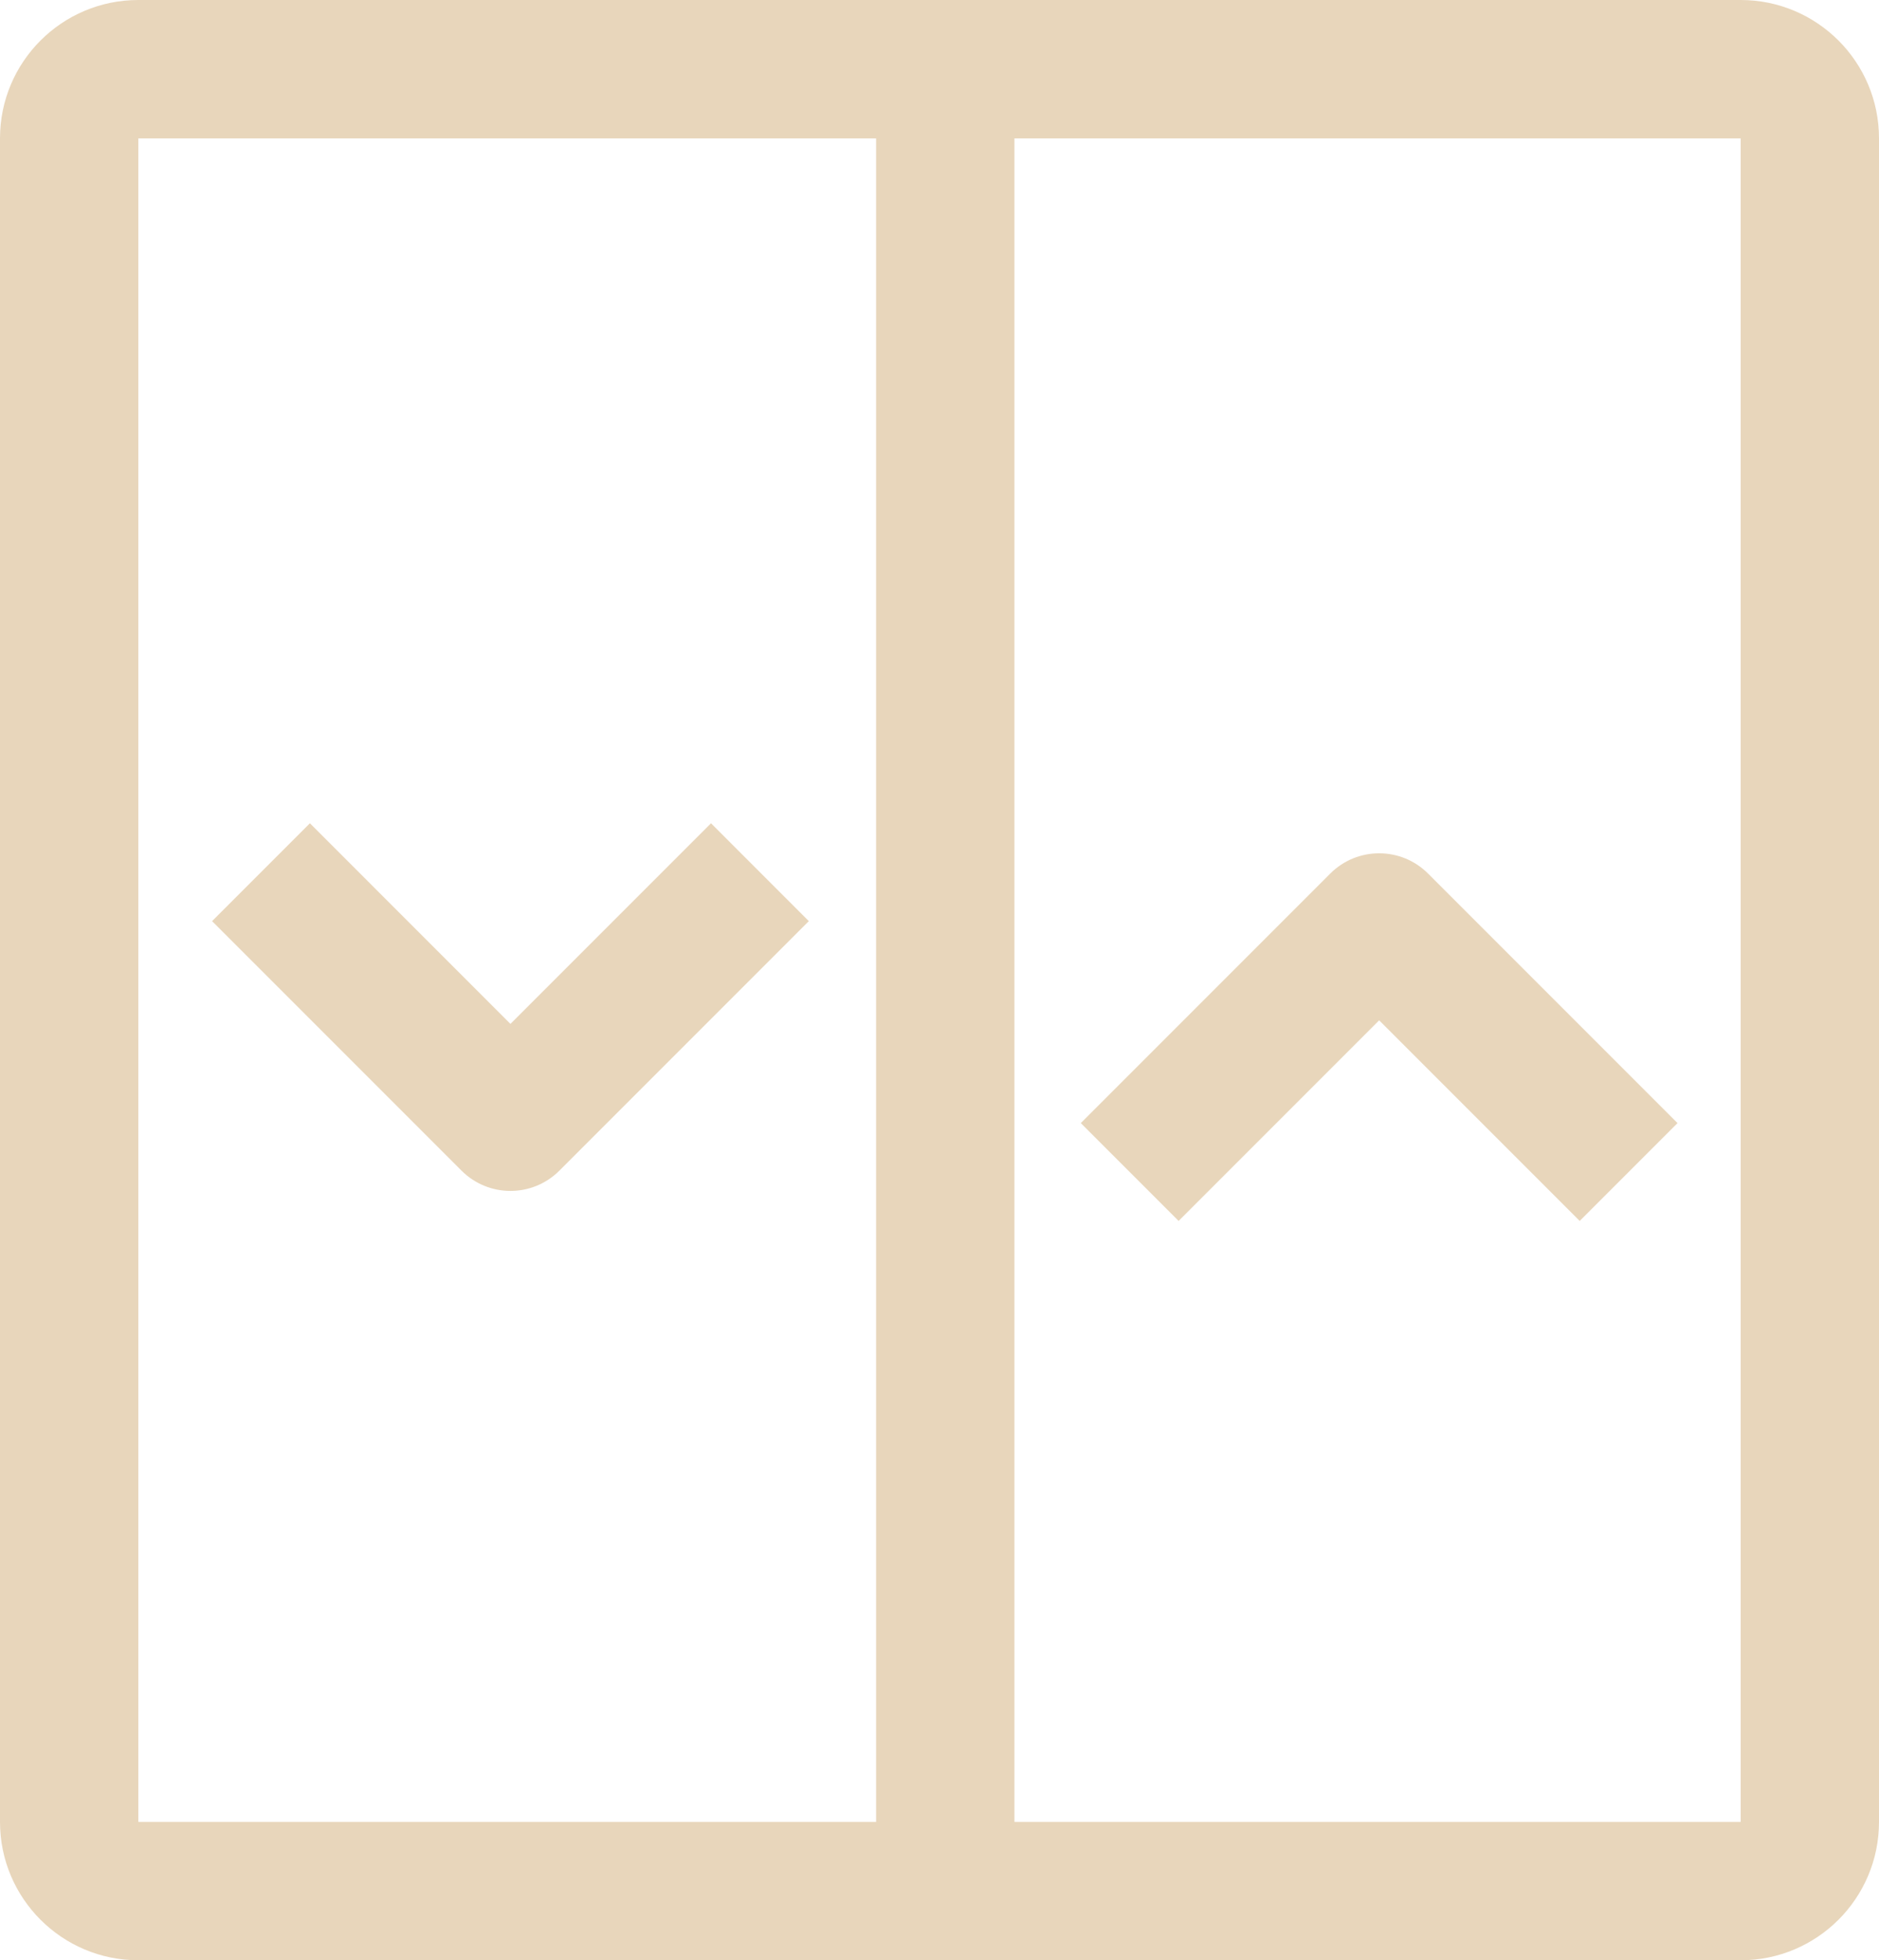 <?xml version="1.0" encoding="UTF-8"?> <svg xmlns="http://www.w3.org/2000/svg" width="163" height="170" viewBox="0 0 163 170" fill="none"><path fill-rule="evenodd" clip-rule="evenodd" d="M0 12C0 5.373 5.373 0 12 0H151C157.627 0 163 5.373 163 12V158C163 164.627 157.627 170 151 170H12C5.373 170 0 164.627 0 158V12ZM12 12V158H151V12H12Z" fill="#E8D6BB"></path><path fill-rule="evenodd" clip-rule="evenodd" d="M76 164.5V8H88V164.5H76Z" fill="#E8D6BB"></path><path fill-rule="evenodd" clip-rule="evenodd" d="M44.28 88.795L26.883 71.397L18.398 79.883L40.038 101.523C42.381 103.866 46.18 103.866 48.523 101.523L70.163 79.883L61.678 71.397L44.28 88.795Z" fill="#E8D6BB"></path><path fill-rule="evenodd" clip-rule="evenodd" d="M119.64 88.486L137.037 105.884L145.522 97.398L123.882 75.758C121.539 73.415 117.74 73.415 115.397 75.758L93.757 97.398L102.242 105.884L119.64 88.486Z" fill="#E8D6BB"></path></svg> 